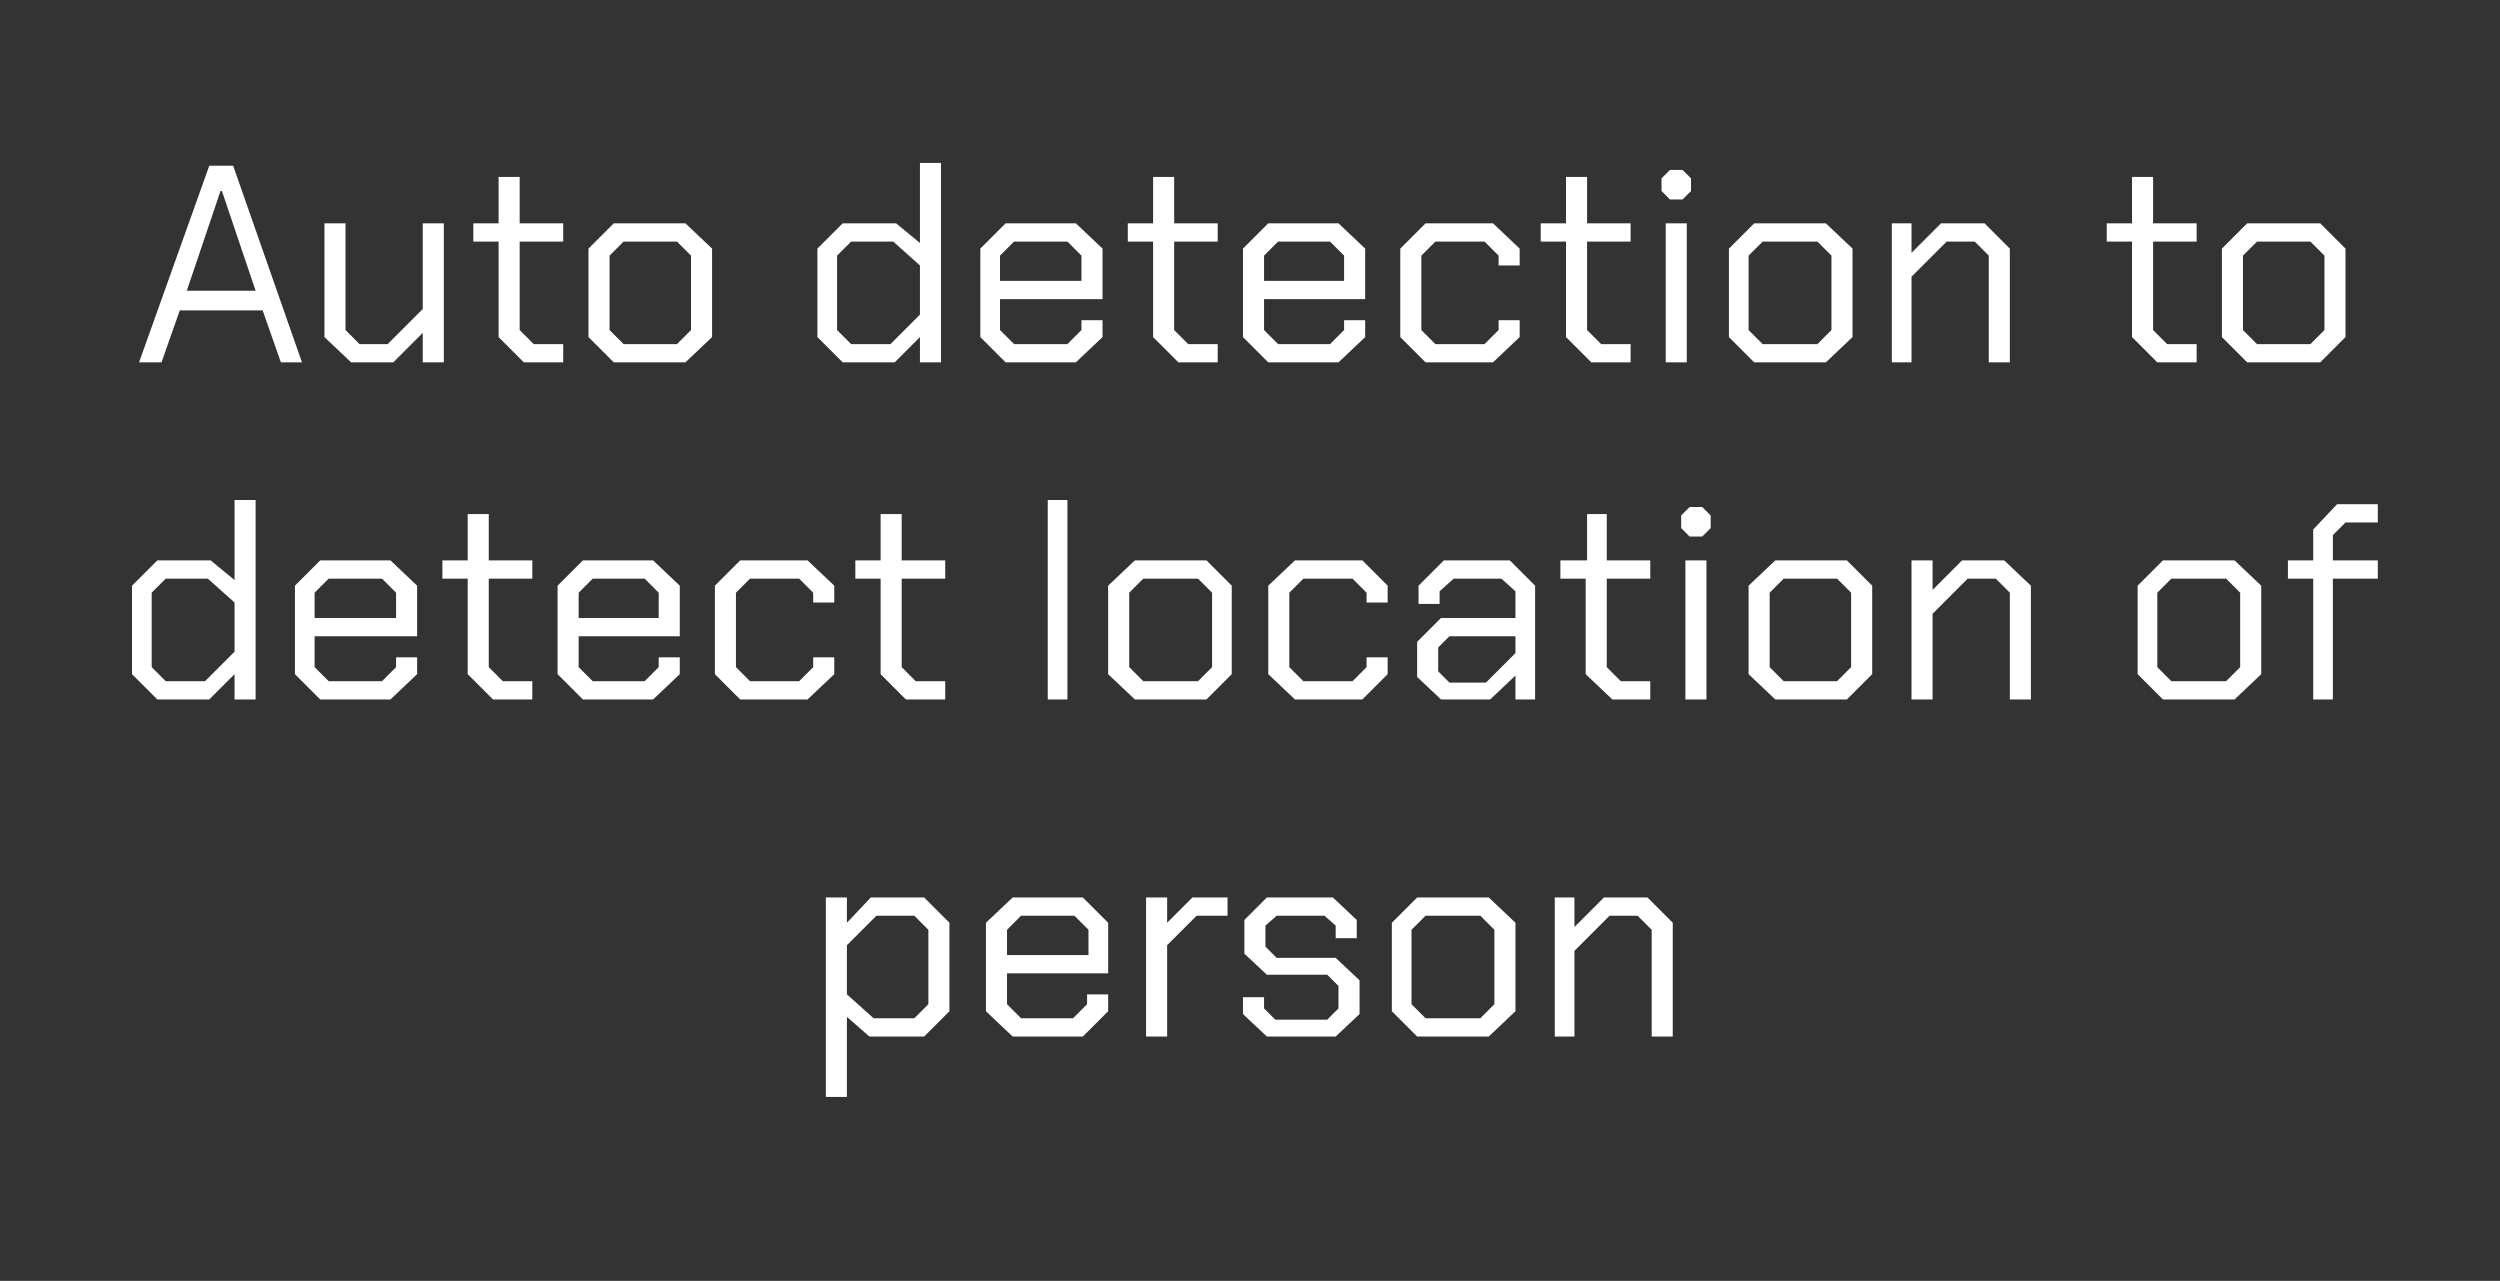 <?xml version="1.0" standalone="no"?><!DOCTYPE svg PUBLIC "-//W3C//DTD SVG 1.1//EN" "http://www.w3.org/Graphics/SVG/1.1/DTD/svg11.dtd"><svg xmlns="http://www.w3.org/2000/svg" version="1.1" width="178px" height="91.2px" viewBox="0 -6 178 91.2" style="top:-6px"><rect x="0" y="-6" width="178" height="91.2" fill="#333333" stroke="none"/>  <desc>Auto detection to detect location of person</desc>  <defs/>  <g id="Polygon164676">    <path d="M 58.8 57.9 L 60.3 57.9 L 60.3 59.7 L 62 57.9 L 65.8 57.9 L 67.6 59.7 L 67.6 66 L 65.8 67.8 L 61.9 67.8 L 60.3 66.4 L 60.3 72.1 L 58.8 72.1 L 58.8 57.9 Z M 65.1 66.5 L 66.1 65.5 L 66.1 60.2 L 65.1 59.2 L 62.4 59.2 L 60.3 61.3 L 60.3 64.8 L 62.2 66.5 L 65.1 66.5 Z M 70.2 66 L 70.2 59.7 L 72.1 57.9 L 77.1 57.9 L 78.9 59.7 L 78.9 63.3 L 71.7 63.3 L 71.7 65.5 L 72.7 66.5 L 76.4 66.5 L 77.4 65.5 L 77.4 64.8 L 78.9 64.8 L 78.9 66 L 77.1 67.8 L 72.1 67.8 L 70.2 66 Z M 77.5 62 L 77.5 60.2 L 76.5 59.2 L 72.7 59.2 L 71.7 60.2 L 71.7 62 L 77.5 62 Z M 81.6 57.9 L 83.1 57.9 L 83.1 59.7 L 84.9 57.9 L 87.4 57.9 L 87.4 59.2 L 85.2 59.2 L 83.1 61.3 L 83.1 67.8 L 81.6 67.8 L 81.6 57.9 Z M 88.5 66.2 L 88.5 65 L 90 65 L 90 65.8 L 90.8 66.6 L 94.5 66.6 L 95.3 65.8 L 95.3 64.2 L 94.5 63.4 L 90.2 63.4 L 88.6 61.9 L 88.6 59.5 L 90.2 57.9 L 94.9 57.9 L 96.6 59.5 L 96.6 60.8 L 95.1 60.8 L 95.1 59.9 L 94.3 59.2 L 90.9 59.2 L 90.1 59.9 L 90.1 61.4 L 90.9 62.2 L 95.1 62.2 L 96.8 63.8 L 96.8 66.2 L 95.1 67.8 L 90.2 67.8 L 88.5 66.2 Z M 99.1 66 L 99.1 59.7 L 100.9 57.9 L 106 57.9 L 107.9 59.7 L 107.9 66 L 106 67.8 L 100.9 67.8 L 99.1 66 Z M 105.4 66.5 L 106.4 65.5 L 106.4 60.2 L 105.4 59.2 L 101.5 59.2 L 100.5 60.2 L 100.5 65.5 L 101.5 66.5 L 105.4 66.5 Z M 110.7 57.9 L 112.1 57.9 L 112.1 60 L 114.2 57.9 L 117.3 57.9 L 119.1 59.7 L 119.1 67.8 L 117.6 67.8 L 117.6 60.2 L 116.6 59.2 L 114.6 59.2 L 112.1 61.7 L 112.1 67.8 L 110.7 67.8 L 110.7 57.9 Z " stroke="none" fill="#fff"/>  </g>  <g id="Polygon164675">    <path d="M 9.4 42 L 9.4 35.7 L 11.2 33.9 L 15 33.9 L 16.7 35.3 L 16.7 29.6 L 18.2 29.6 L 18.2 43.8 L 16.7 43.8 L 16.7 42 L 14.9 43.8 L 11.2 43.8 L 9.4 42 Z M 14.6 42.5 L 16.7 40.4 L 16.7 36.9 L 14.8 35.2 L 11.8 35.2 L 10.8 36.2 L 10.8 41.5 L 11.8 42.5 L 14.6 42.5 Z M 21 42 L 21 35.7 L 22.8 33.9 L 27.8 33.9 L 29.7 35.7 L 29.7 39.3 L 22.4 39.3 L 22.4 41.5 L 23.4 42.5 L 27.2 42.5 L 28.2 41.5 L 28.2 40.8 L 29.7 40.8 L 29.7 42 L 27.8 43.8 L 22.8 43.8 L 21 42 Z M 28.2 38 L 28.2 36.2 L 27.2 35.2 L 23.4 35.2 L 22.4 36.2 L 22.4 38 L 28.2 38 Z M 33.3 42 L 33.3 35.2 L 31.5 35.2 L 31.5 33.9 L 33.3 33.9 L 33.3 30.6 L 34.8 30.6 L 34.8 33.9 L 37.9 33.9 L 37.9 35.2 L 34.8 35.2 L 34.8 41.5 L 35.8 42.5 L 37.9 42.5 L 37.9 43.8 L 35.1 43.8 L 33.3 42 Z M 39.7 42 L 39.7 35.7 L 41.5 33.9 L 46.5 33.9 L 48.4 35.7 L 48.4 39.3 L 41.2 39.3 L 41.2 41.5 L 42.2 42.5 L 45.9 42.5 L 46.9 41.5 L 46.9 40.8 L 48.4 40.8 L 48.4 42 L 46.5 43.8 L 41.5 43.8 L 39.7 42 Z M 46.9 38 L 46.9 36.2 L 45.9 35.2 L 42.2 35.2 L 41.2 36.2 L 41.2 38 L 46.9 38 Z M 50.9 42 L 50.9 35.7 L 52.7 33.9 L 57.5 33.9 L 59.4 35.7 L 59.4 36.9 L 57.9 36.9 L 57.9 36.2 L 56.9 35.2 L 53.4 35.2 L 52.4 36.2 L 52.4 41.5 L 53.4 42.5 L 56.9 42.5 L 57.9 41.5 L 57.9 40.8 L 59.4 40.8 L 59.4 42 L 57.5 43.8 L 52.7 43.8 L 50.9 42 Z M 62.7 42 L 62.7 35.2 L 60.9 35.2 L 60.9 33.9 L 62.7 33.9 L 62.7 30.6 L 64.2 30.6 L 64.2 33.9 L 67.3 33.9 L 67.3 35.2 L 64.2 35.2 L 64.2 41.5 L 65.2 42.5 L 67.3 42.5 L 67.3 43.8 L 64.5 43.8 L 62.7 42 Z M 74.6 29.6 L 76 29.6 L 76 43.8 L 74.6 43.8 L 74.6 29.6 Z M 78.9 42 L 78.9 35.7 L 80.8 33.9 L 85.9 33.9 L 87.7 35.7 L 87.7 42 L 85.9 43.8 L 80.8 43.8 L 78.9 42 Z M 85.3 42.5 L 86.3 41.5 L 86.3 36.2 L 85.3 35.2 L 81.4 35.2 L 80.4 36.2 L 80.4 41.5 L 81.4 42.5 L 85.3 42.5 Z M 90.3 42 L 90.3 35.7 L 92.2 33.9 L 97 33.9 L 98.8 35.7 L 98.8 36.9 L 97.3 36.9 L 97.3 36.2 L 96.3 35.2 L 92.8 35.2 L 91.8 36.2 L 91.8 41.5 L 92.8 42.5 L 96.3 42.5 L 97.3 41.5 L 97.3 40.8 L 98.8 40.8 L 98.8 42 L 97 43.8 L 92.2 43.8 L 90.3 42 Z M 100.9 42.2 L 100.9 39.7 L 102.6 38 L 107.9 38 L 107.9 36.1 L 106.9 35.2 L 103.5 35.2 L 102.5 36.1 L 102.5 37 L 101 37 L 101 35.7 L 102.8 33.9 L 107.5 33.9 L 109.3 35.7 L 109.3 43.8 L 107.9 43.8 L 107.9 42.1 L 106.1 43.8 L 102.6 43.8 L 100.9 42.2 Z M 105.8 42.6 L 107.9 40.5 L 107.9 39.3 L 103.2 39.3 L 102.4 40.1 L 102.4 41.8 L 103.2 42.6 L 105.8 42.6 Z M 112.9 42 L 112.9 35.2 L 111.1 35.2 L 111.1 33.9 L 113 33.9 L 113 30.6 L 114.4 30.6 L 114.4 33.9 L 117.5 33.9 L 117.5 35.2 L 114.4 35.2 L 114.4 41.5 L 115.4 42.5 L 117.5 42.5 L 117.5 43.8 L 114.8 43.8 L 112.9 42 Z M 119.7 31.6 L 119.7 30.7 L 120.3 30.1 L 121.2 30.1 L 121.8 30.7 L 121.8 31.6 L 121.2 32.2 L 120.3 32.2 L 119.7 31.6 Z M 120 33.9 L 121.5 33.9 L 121.5 43.8 L 120 43.8 L 120 33.9 Z M 124.5 42 L 124.5 35.7 L 126.4 33.9 L 131.5 33.9 L 133.3 35.7 L 133.3 42 L 131.5 43.8 L 126.4 43.8 L 124.5 42 Z M 130.8 42.5 L 131.8 41.5 L 131.8 36.2 L 130.8 35.2 L 127 35.2 L 126 36.2 L 126 41.5 L 127 42.5 L 130.8 42.5 Z M 136.1 33.9 L 137.6 33.9 L 137.6 36 L 139.7 33.9 L 142.7 33.9 L 144.6 35.7 L 144.6 43.8 L 143.1 43.8 L 143.1 36.2 L 142.1 35.2 L 140.1 35.2 L 137.6 37.7 L 137.6 43.8 L 136.1 43.8 L 136.1 33.9 Z M 152.2 42 L 152.2 35.7 L 154 33.9 L 159.1 33.9 L 161 35.7 L 161 42 L 159.1 43.8 L 154 43.8 L 152.2 42 Z M 158.5 42.5 L 159.5 41.5 L 159.5 36.2 L 158.5 35.2 L 154.6 35.2 L 153.6 36.2 L 153.6 41.5 L 154.6 42.5 L 158.5 42.5 Z M 164.7 35.2 L 162.9 35.2 L 162.9 33.9 L 164.7 33.9 L 164.7 31.7 L 166.4 29.9 L 169.3 29.9 L 169.3 31.2 L 167 31.2 L 166.1 32.1 L 166.1 33.9 L 169.3 33.9 L 169.3 35.2 L 166.1 35.2 L 166.1 43.8 L 164.7 43.8 L 164.7 35.2 Z " stroke="none" fill="#fff"/>  </g>  <g id="Polygon164674">    <path d="M 14.9 5.8 L 16.6 5.8 L 21.5 19.8 L 20 19.8 L 18.7 16.1 L 12.8 16.1 L 11.5 19.8 L 9.9 19.8 L 14.9 5.8 Z M 18.2 14.7 L 15.8 7.6 L 15.7 7.6 L 13.3 14.7 L 18.2 14.7 Z M 23.1 18 L 23.1 9.9 L 24.6 9.9 L 24.6 17.5 L 25.6 18.5 L 27.6 18.5 L 30.1 16 L 30.1 9.9 L 31.6 9.9 L 31.6 19.8 L 30.1 19.8 L 30.1 17.7 L 28 19.8 L 25 19.8 L 23.1 18 Z M 35.5 18 L 35.5 11.2 L 33.7 11.2 L 33.7 9.9 L 35.5 9.9 L 35.5 6.6 L 37 6.6 L 37 9.9 L 40.1 9.9 L 40.1 11.2 L 37 11.2 L 37 17.5 L 38 18.5 L 40.1 18.5 L 40.1 19.8 L 37.3 19.8 L 35.5 18 Z M 41.9 18 L 41.9 11.7 L 43.7 9.9 L 48.8 9.9 L 50.7 11.7 L 50.7 18 L 48.8 19.8 L 43.7 19.8 L 41.9 18 Z M 48.2 18.5 L 49.2 17.5 L 49.2 12.2 L 48.2 11.2 L 44.4 11.2 L 43.4 12.2 L 43.4 17.5 L 44.4 18.5 L 48.2 18.5 Z M 58.2 18 L 58.2 11.7 L 60 9.9 L 63.8 9.9 L 65.5 11.3 L 65.5 5.6 L 67 5.6 L 67 19.8 L 65.5 19.8 L 65.5 18 L 63.7 19.8 L 60 19.8 L 58.2 18 Z M 63.4 18.5 L 65.5 16.4 L 65.5 12.9 L 63.6 11.2 L 60.6 11.2 L 59.6 12.2 L 59.6 17.5 L 60.6 18.5 L 63.4 18.5 Z M 69.8 18 L 69.8 11.7 L 71.6 9.9 L 76.6 9.9 L 78.5 11.7 L 78.5 15.3 L 71.2 15.3 L 71.2 17.5 L 72.2 18.5 L 76 18.5 L 77 17.5 L 77 16.8 L 78.5 16.8 L 78.5 18 L 76.6 19.8 L 71.6 19.8 L 69.8 18 Z M 77 14 L 77 12.2 L 76 11.2 L 72.2 11.2 L 71.2 12.2 L 71.2 14 L 77 14 Z M 82.1 18 L 82.1 11.2 L 80.3 11.2 L 80.3 9.9 L 82.1 9.9 L 82.1 6.6 L 83.6 6.6 L 83.6 9.9 L 86.7 9.9 L 86.7 11.2 L 83.6 11.2 L 83.6 17.5 L 84.6 18.5 L 86.7 18.5 L 86.7 19.8 L 83.9 19.8 L 82.1 18 Z M 88.5 18 L 88.5 11.7 L 90.3 9.9 L 95.3 9.9 L 97.2 11.7 L 97.2 15.3 L 90 15.3 L 90 17.5 L 91 18.5 L 94.7 18.5 L 95.7 17.5 L 95.7 16.8 L 97.2 16.8 L 97.2 18 L 95.3 19.8 L 90.3 19.8 L 88.5 18 Z M 95.7 14 L 95.7 12.2 L 94.7 11.2 L 91 11.2 L 90 12.2 L 90 14 L 95.7 14 Z M 99.7 18 L 99.7 11.7 L 101.5 9.9 L 106.3 9.9 L 108.2 11.7 L 108.2 12.9 L 106.7 12.9 L 106.7 12.2 L 105.7 11.2 L 102.2 11.2 L 101.2 12.2 L 101.2 17.5 L 102.2 18.5 L 105.7 18.5 L 106.7 17.5 L 106.7 16.8 L 108.2 16.8 L 108.2 18 L 106.3 19.8 L 101.5 19.8 L 99.7 18 Z M 111.5 18 L 111.5 11.2 L 109.7 11.2 L 109.7 9.9 L 111.5 9.9 L 111.5 6.6 L 113 6.6 L 113 9.9 L 116.1 9.9 L 116.1 11.2 L 113 11.2 L 113 17.5 L 114 18.5 L 116.1 18.5 L 116.1 19.8 L 113.3 19.8 L 111.5 18 Z M 118.3 7.6 L 118.3 6.7 L 118.9 6.1 L 119.8 6.1 L 120.4 6.7 L 120.4 7.6 L 119.8 8.2 L 118.9 8.2 L 118.3 7.6 Z M 118.6 9.9 L 120.1 9.9 L 120.1 19.8 L 118.6 19.8 L 118.6 9.9 Z M 123.1 18 L 123.1 11.7 L 124.9 9.9 L 130 9.9 L 131.9 11.7 L 131.9 18 L 130 19.8 L 124.9 19.8 L 123.1 18 Z M 129.4 18.5 L 130.4 17.5 L 130.4 12.2 L 129.4 11.2 L 125.5 11.2 L 124.5 12.2 L 124.5 17.5 L 125.5 18.5 L 129.4 18.5 Z M 134.7 9.9 L 136.1 9.9 L 136.1 12 L 138.2 9.9 L 141.3 9.9 L 143.1 11.7 L 143.1 19.8 L 141.6 19.8 L 141.6 12.2 L 140.6 11.2 L 138.6 11.2 L 136.1 13.7 L 136.1 19.8 L 134.7 19.8 L 134.7 9.9 Z M 151.8 18 L 151.8 11.2 L 150 11.2 L 150 9.9 L 151.8 9.9 L 151.8 6.6 L 153.3 6.6 L 153.3 9.9 L 156.4 9.9 L 156.4 11.2 L 153.3 11.2 L 153.3 17.5 L 154.3 18.5 L 156.4 18.5 L 156.4 19.8 L 153.6 19.8 L 151.8 18 Z M 158.2 18 L 158.2 11.7 L 160 9.9 L 165.2 9.9 L 167 11.7 L 167 18 L 165.2 19.8 L 160 19.8 L 158.2 18 Z M 164.5 18.5 L 165.5 17.5 L 165.5 12.2 L 164.5 11.2 L 160.7 11.2 L 159.7 12.2 L 159.7 17.5 L 160.7 18.5 L 164.5 18.5 Z " stroke="none" fill="#fff"/>  </g></svg>